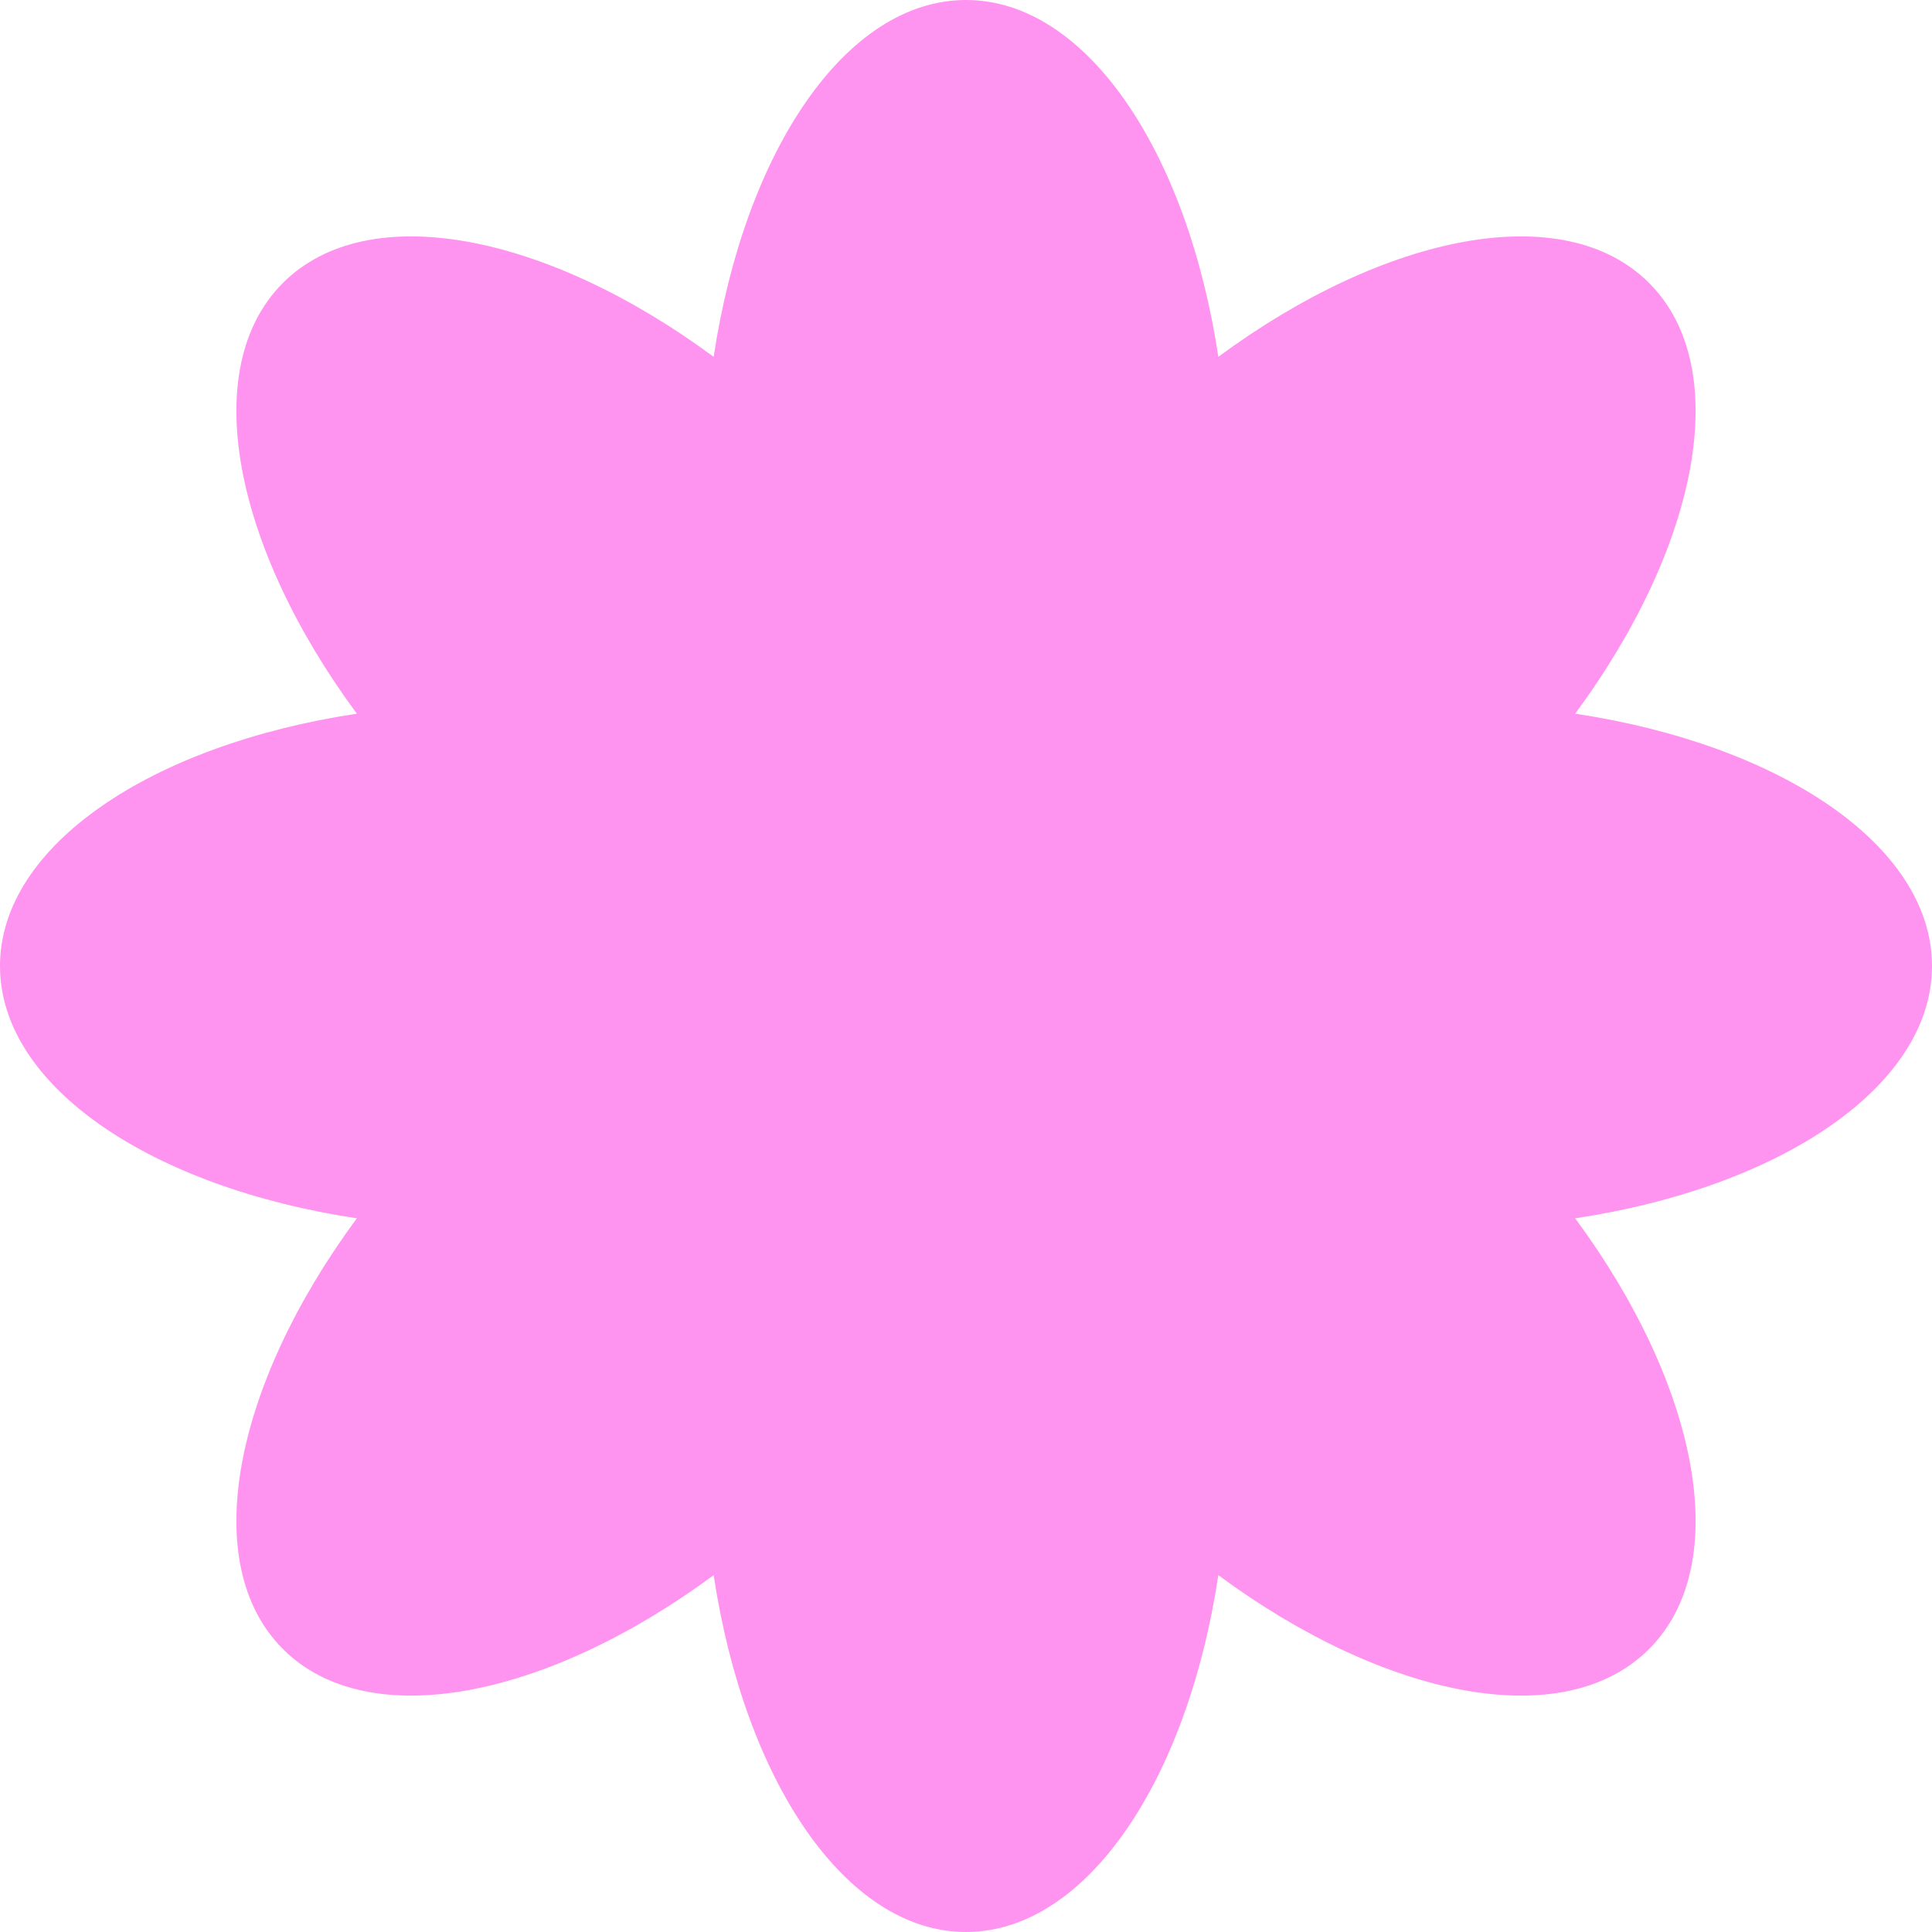 <?xml version="1.0" encoding="UTF-8"?> <svg xmlns="http://www.w3.org/2000/svg" width="269" height="269" viewBox="0 0 269 269" fill="none"><path d="M269 134.5C269 117.777 247.982 103.69 219.319 99.368C236.53 76.043 241.43 51.22 229.606 39.395C217.781 27.57 192.957 32.472 169.633 49.682C165.311 21.019 151.224 -6.61293e-06 134.499 -6.61293e-06C117.776 -6.61293e-06 103.689 21.019 99.366 49.682C76.043 32.472 51.221 27.57 39.394 39.395C27.568 51.22 32.471 76.043 49.684 99.368C21.018 103.69 0 117.777 0 134.5C0 151.223 21.018 165.31 49.684 169.632C32.471 192.956 27.568 217.78 39.394 229.605C51.221 241.432 76.043 236.53 99.366 219.317C103.689 247.981 117.776 269 134.499 269C151.224 269 165.311 247.981 169.633 219.317C192.957 236.53 217.781 241.432 229.606 229.605C241.43 217.78 236.53 192.956 219.319 169.632C247.982 165.31 269 151.223 269 134.5Z" fill="#FF94F0"></path></svg> 